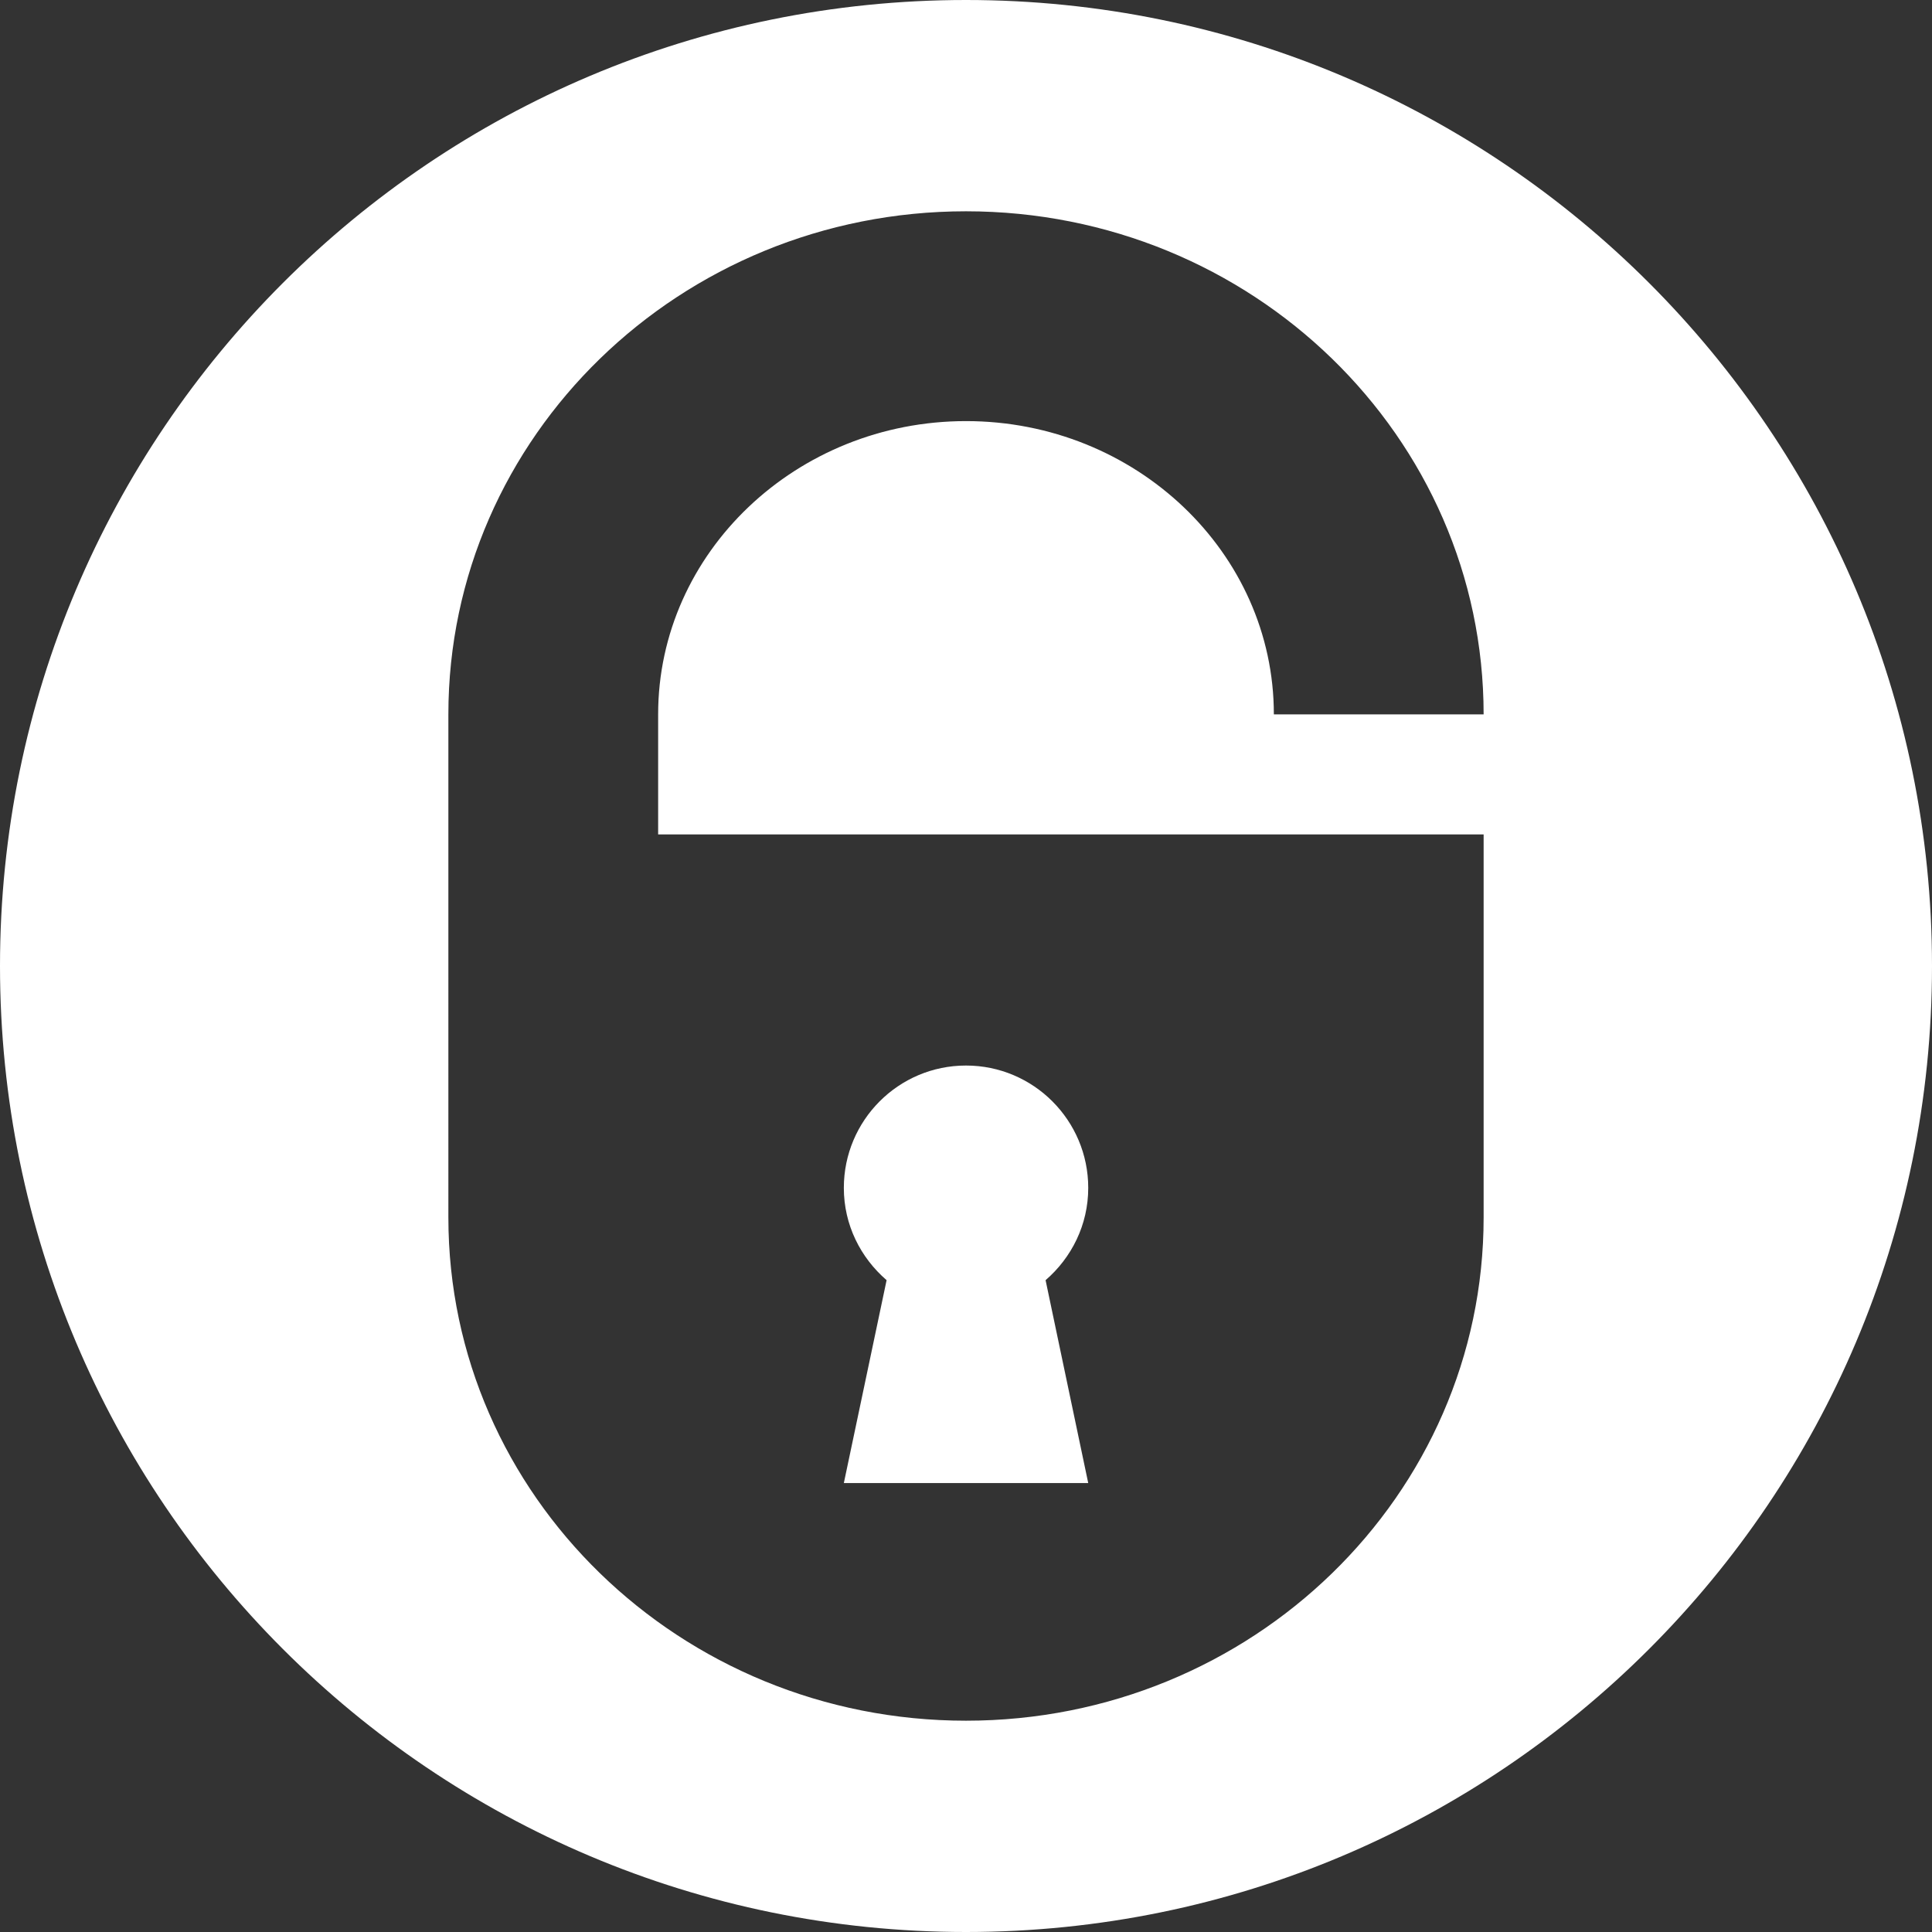 <?xml version="1.0" encoding="utf-8"?>
<!-- Generator: Adobe Illustrator 15.0.0, SVG Export Plug-In . SVG Version: 6.00 Build 0)  -->
<!DOCTYPE svg PUBLIC "-//W3C//DTD SVG 1.1//EN" "http://www.w3.org/Graphics/SVG/1.1/DTD/svg11.dtd">
<svg version="1.1" id="Ebene_1" xmlns="http://www.w3.org/2000/svg" xmlns:xlink="http://www.w3.org/1999/xlink" x="0px" y="0px"
	 width="52px" height="52px" viewBox="0 0 52 52" enable-background="new 0 0 52 52" xml:space="preserve">
<rect x="0" y="0" width="52" height="52" fill="#333333" stroke="none"/>
<g>
	<path fill="#FFFFFF" d="M29.29,39.917l-1.148-5.461c0.699-0.605,1.148-1.487,1.148-2.484c0-1.817-1.473-3.293-3.29-3.293
		s-3.288,1.476-3.288,3.293c0,0.997,0.451,1.879,1.151,2.484l-1.151,5.461H29.29z"/>
	<path fill="#FFFFFF" d="M26,0C11.64,0,0,11.64,0,26s11.64,26,26,26s26-11.64,26-26S40.36,0,26,0z M34.286,22.459h5.646v10.31
		c0,7.479-6.236,13.544-13.933,13.544c-7.691,0-13.931-6.065-13.931-13.544V19.227c0-7.476,6.24-13.54,13.931-13.54
		c7.696,0,13.933,6.064,13.933,13.54h-5.646c0-4.354-3.718-7.893-8.286-7.893c-4.565,0-8.286,3.54-8.286,7.893v3.232H34.286z"/>
</g>
</svg>
